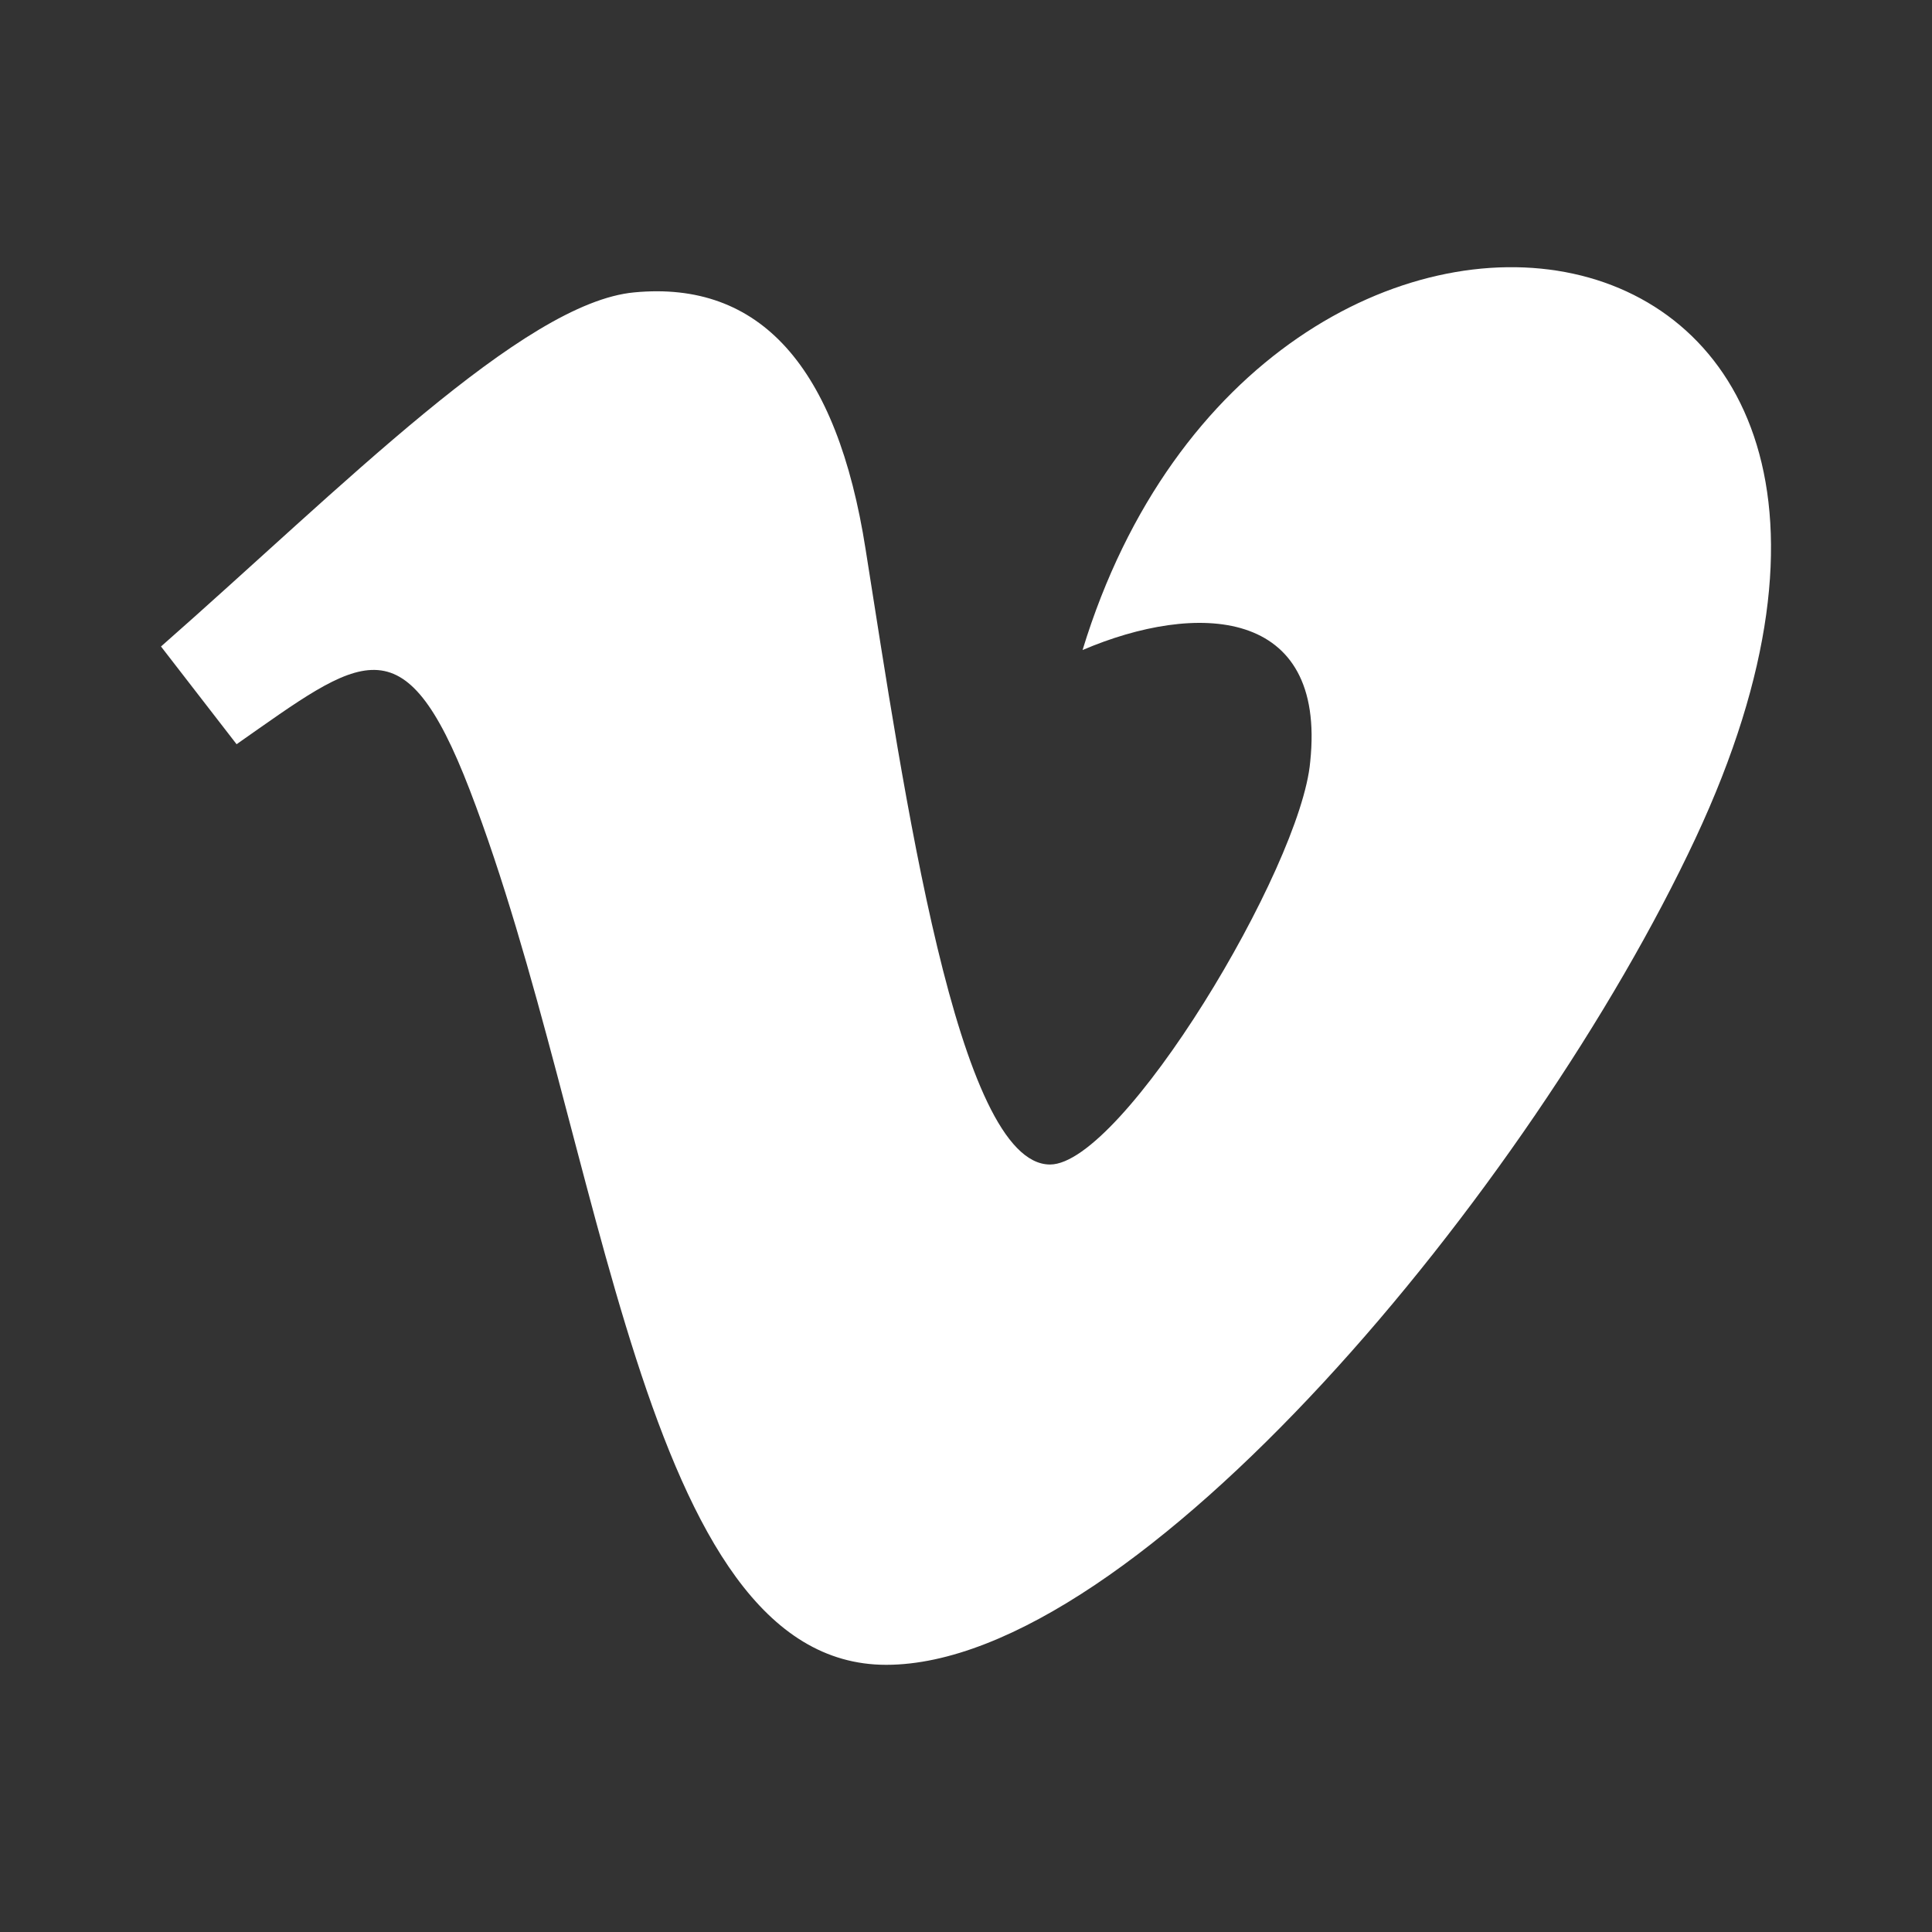 <svg width="24" height="24" viewBox="0 0 24 24" fill="none" xmlns="http://www.w3.org/2000/svg">
<rect x="0" y="0" width="24" height="24" fill="#333333" stroke="none"/>
<path d="M21.062 10.414C19.026 14.763 14.113 20.681 11.008 20.681C7.948 20.681 7.507 14.154 5.835 9.812C5.012 7.674 4.481 8.166 2.939 9.245L2 8.031C4.248 6.055 6.499 3.759 7.88 3.632C9.439 3.484 10.397 4.548 10.753 6.825C11.228 9.819 11.89 14.466 13.044 14.466C13.944 14.466 16.161 10.78 16.276 9.462C16.479 7.532 14.855 7.473 13.448 8.075C15.676 0.78 24.942 2.125 21.062 10.414Z" fill="white"/>
</svg>
